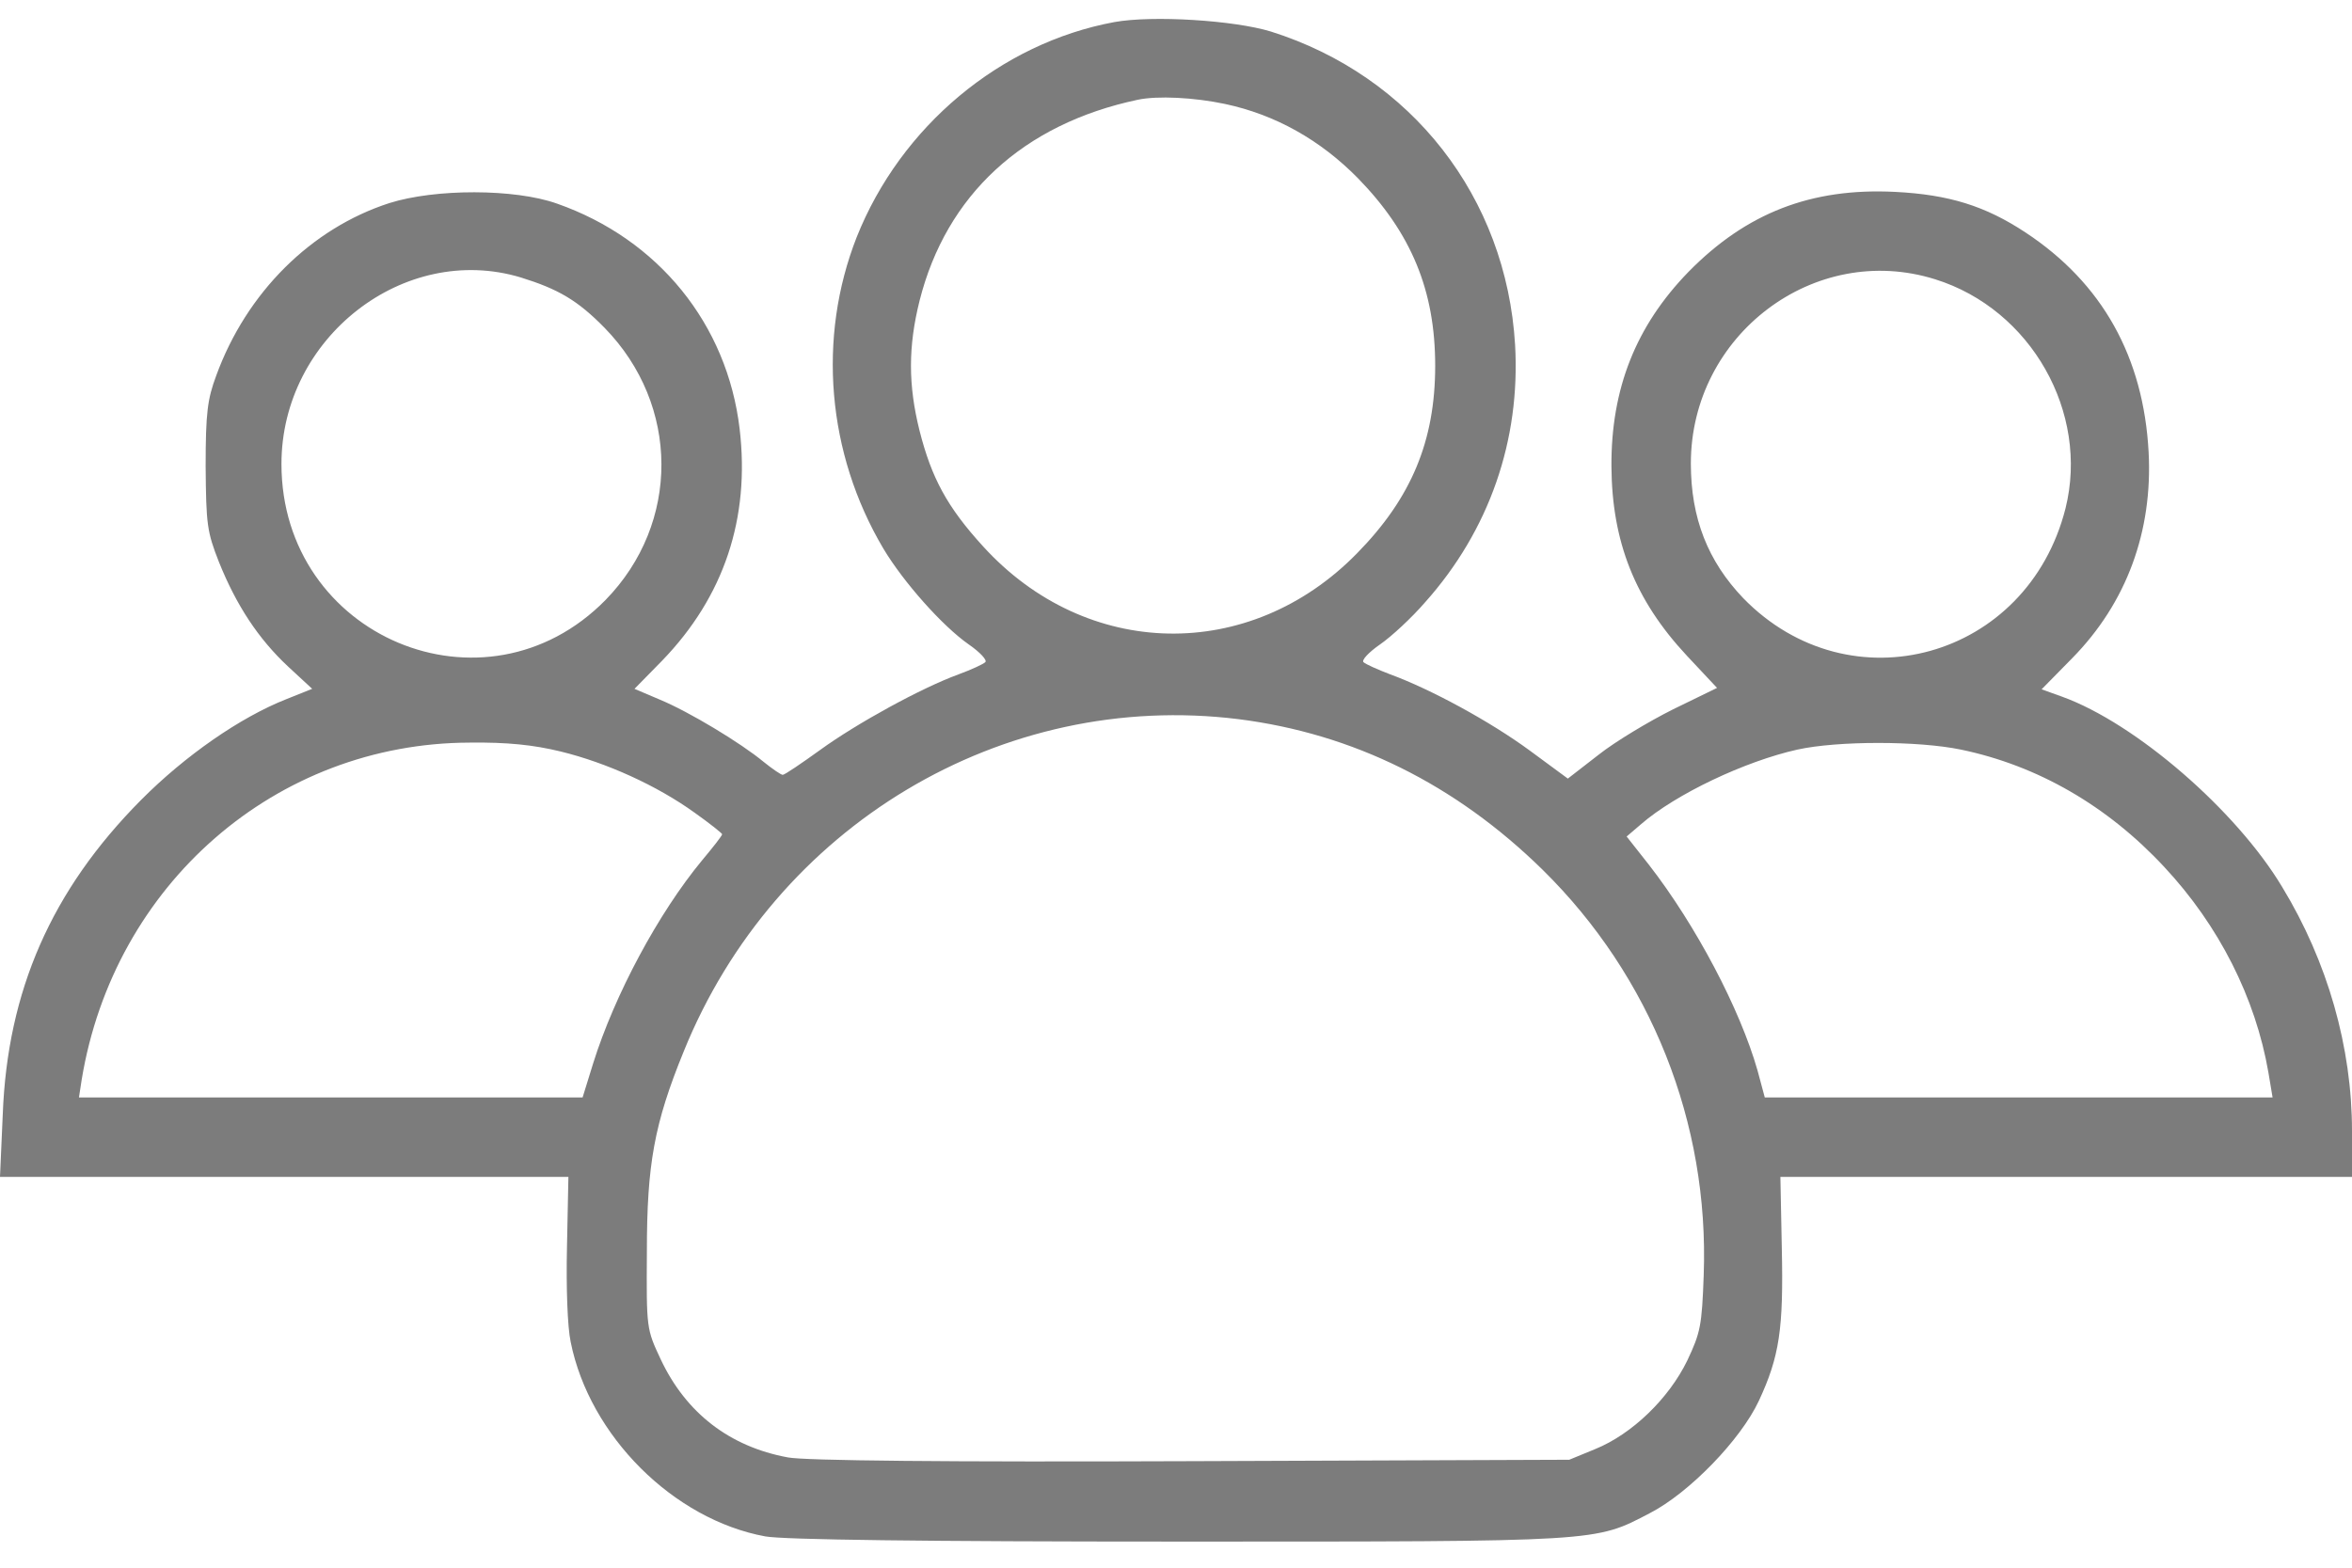 <svg width="30" height="20" viewBox="0 0 30 20" fill="none" xmlns="http://www.w3.org/2000/svg">
<path d="M14.212 0.282C12.76 0.551 11.489 1.613 10.927 3.026C10.424 4.308 10.547 5.782 11.267 6.998C11.524 7.428 12.022 7.988 12.356 8.221C12.502 8.322 12.596 8.424 12.567 8.448C12.543 8.472 12.391 8.543 12.227 8.603C11.753 8.776 10.927 9.229 10.459 9.569C10.219 9.742 10.008 9.885 9.984 9.885C9.961 9.885 9.85 9.808 9.738 9.718C9.451 9.48 8.79 9.08 8.415 8.925L8.093 8.788L8.444 8.43C9.235 7.613 9.569 6.611 9.434 5.471C9.276 4.135 8.397 3.05 7.103 2.597C6.565 2.406 5.551 2.406 4.966 2.591C3.97 2.913 3.145 3.73 2.758 4.792C2.647 5.09 2.623 5.263 2.623 5.949C2.629 6.694 2.641 6.784 2.793 7.171C3.016 7.726 3.297 8.15 3.672 8.501L3.982 8.788L3.654 8.919C3.063 9.152 2.36 9.641 1.798 10.207C0.656 11.358 0.094 12.641 0.035 14.221L0 15.014H3.625H7.25L7.232 15.903C7.22 16.422 7.238 16.929 7.279 17.12C7.519 18.319 8.591 19.386 9.762 19.601C9.996 19.643 11.77 19.667 15.032 19.667C20.437 19.667 20.338 19.673 21.046 19.303C21.544 19.046 22.2 18.372 22.434 17.872C22.698 17.305 22.75 16.953 22.727 15.921L22.709 15.014H26.358H30V14.43C30 13.362 29.69 12.271 29.11 11.317C28.524 10.338 27.242 9.229 26.305 8.889L26.041 8.794L26.434 8.394C27.125 7.69 27.459 6.778 27.406 5.77C27.341 4.553 26.814 3.611 25.836 2.966C25.321 2.626 24.858 2.483 24.173 2.448C23.102 2.394 22.276 2.716 21.538 3.467C20.865 4.159 20.549 4.959 20.554 5.949C20.56 6.909 20.853 7.654 21.515 8.364L21.901 8.776L21.339 9.05C21.029 9.205 20.601 9.462 20.39 9.629L19.998 9.933L19.512 9.575C19.008 9.205 18.253 8.794 17.732 8.603C17.574 8.543 17.416 8.472 17.392 8.448C17.363 8.424 17.457 8.322 17.603 8.221C17.749 8.12 18.007 7.881 18.177 7.684C18.997 6.766 19.395 5.615 19.325 4.398C19.213 2.519 18.007 0.968 16.209 0.402C15.741 0.259 14.704 0.193 14.212 0.282ZM15.624 1.326C16.268 1.463 16.842 1.786 17.322 2.275C18.001 2.972 18.306 3.706 18.306 4.666C18.306 5.627 18.001 6.354 17.31 7.058C15.94 8.46 13.855 8.418 12.538 6.969C12.081 6.468 11.882 6.098 11.729 5.495C11.583 4.911 11.583 4.422 11.729 3.837C12.069 2.489 13.047 1.583 14.511 1.273C14.763 1.219 15.231 1.243 15.624 1.326ZM6.641 3.539C7.121 3.688 7.367 3.831 7.712 4.183C8.673 5.167 8.679 6.676 7.724 7.654C6.19 9.217 3.59 8.126 3.59 5.919C3.59 4.308 5.153 3.092 6.641 3.539ZM24.683 3.563C25.907 3.945 26.65 5.263 26.346 6.485C25.86 8.406 23.599 9.032 22.235 7.631C21.784 7.159 21.567 6.611 21.567 5.913C21.567 4.273 23.143 3.08 24.683 3.563ZM15.799 9.175C17.258 9.36 18.563 10.004 19.676 11.096C21.058 12.456 21.802 14.323 21.731 16.267C21.708 16.911 21.69 17.001 21.521 17.358C21.286 17.842 20.818 18.295 20.349 18.486L20.016 18.623L15.196 18.641C12.075 18.653 10.26 18.635 10.049 18.593C9.305 18.456 8.749 18.026 8.427 17.341C8.245 16.953 8.245 16.947 8.251 15.969C8.251 14.854 8.345 14.335 8.72 13.416C9.885 10.535 12.784 8.8 15.799 9.175ZM7.15 9.587C7.736 9.73 8.38 10.022 8.86 10.368C9.053 10.505 9.211 10.631 9.211 10.643C9.211 10.661 9.094 10.81 8.954 10.977C8.397 11.651 7.841 12.688 7.566 13.565L7.431 14.001H4.222H1.007L1.042 13.774C1.452 11.281 3.519 9.48 5.991 9.474C6.471 9.468 6.805 9.503 7.15 9.587ZM25.011 9.563C25.989 9.766 26.879 10.279 27.605 11.06C28.302 11.806 28.77 12.73 28.934 13.684L28.987 14.001H25.749H22.51L22.417 13.655C22.194 12.873 21.632 11.806 21.035 11.036L20.748 10.672L20.929 10.517C21.374 10.13 22.258 9.712 22.926 9.563C23.441 9.45 24.466 9.45 25.011 9.563Z" fill="#252525" fill-opacity="0.6"/>
</svg>
